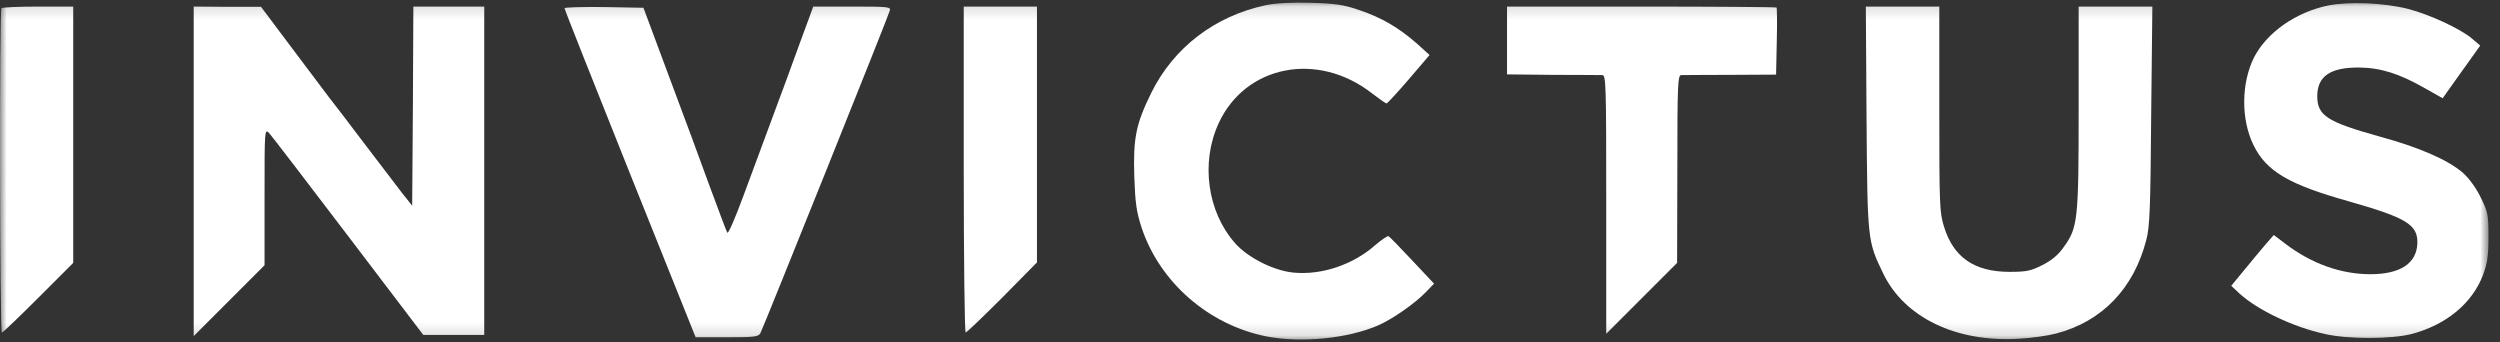 <svg width="190" height="26" viewBox="0 0 190 26" fill="none" xmlns="http://www.w3.org/2000/svg">
<rect x="0" y="0" width="190" height="26" fill="#333333" stroke="none"/>
<g clip-path="url(#clip0_165_5260)">
<mask id="mask0_165_5260" style="mask-type:luminance" maskUnits="userSpaceOnUse" x="0" y="0" width="190" height="26">
<path d="M189.17 0.142H0V25.858H189.17V0.142Z" fill="white"/>
</mask>
<g mask="url(#mask0_165_5260)">
<path d="M96.205 0.393C92.328 1.219 89.204 3.606 87.498 7.053C86.332 9.423 86.116 10.482 86.206 13.408C86.278 15.437 86.367 16.083 86.762 17.304C88.145 21.451 91.843 24.682 96.223 25.562C98.88 26.082 102.417 25.741 104.768 24.718C105.827 24.251 107.587 23.03 108.395 22.169L108.987 21.558L107.317 19.781C106.402 18.812 105.594 17.968 105.522 17.95C105.45 17.914 105.002 18.219 104.535 18.614C102.847 20.122 100.424 20.93 98.288 20.715C96.798 20.571 94.841 19.584 93.871 18.488C91.753 16.101 91.232 12.331 92.633 9.333C94.679 4.953 100.137 3.876 104.266 7.089C104.804 7.502 105.307 7.861 105.379 7.861C105.433 7.861 106.204 7.035 107.066 6.03L108.646 4.181L107.694 3.319C106.33 2.116 104.984 1.326 103.314 0.77C102.129 0.357 101.483 0.267 99.634 0.213C98.162 0.177 96.977 0.231 96.205 0.393Z" fill="white"/>
<path d="M176.971 0.411C174.494 0.913 172.268 2.475 171.299 4.378C170.329 6.335 170.311 9.082 171.263 11.02C172.232 13.013 173.938 14.018 178.479 15.293C182.896 16.55 183.757 17.07 183.721 18.488C183.668 20.014 182.429 20.84 180.149 20.84C177.905 20.84 175.661 20.032 173.686 18.524L172.807 17.86L172.196 18.56C171.873 18.937 171.137 19.817 170.581 20.499L169.575 21.72L170.204 22.312C171.586 23.569 174.297 24.861 176.684 25.382C178.479 25.795 181.765 25.777 183.291 25.382C185.93 24.682 187.886 23.048 188.712 20.894C189.035 20.014 189.125 19.44 189.125 18.004C189.125 16.334 189.089 16.119 188.533 15.006C188.191 14.288 187.635 13.534 187.186 13.139C186.073 12.169 183.919 11.218 180.903 10.392C176.846 9.261 176.128 8.794 176.11 7.322C176.11 5.796 177.097 5.114 179.305 5.132C180.939 5.15 182.339 5.599 184.242 6.676L185.642 7.466L187.061 5.473L188.497 3.463L187.904 2.96C187.043 2.206 184.637 1.093 183.021 0.68C181.208 0.213 178.551 0.106 176.971 0.411Z" fill="white"/>
<path d="M0.108 0.626C-0.054 0.788 -0.018 25.274 0.144 25.274C0.215 25.274 1.454 24.09 2.908 22.635L5.565 19.979V10.248V0.5H2.908C1.436 0.5 0.179 0.554 0.108 0.626Z" fill="white"/>
<path d="M14.721 13.013V25.543L17.413 22.851L20.106 20.158V14.952C20.106 9.871 20.106 9.764 20.447 10.105C20.627 10.302 23.338 13.839 26.479 17.968L32.17 25.454H34.486H36.802V12.977V0.5H34.109H31.416L31.38 8.058L31.326 15.634L30.554 14.664C30.142 14.126 28.795 12.367 27.556 10.733C26.318 9.099 25.169 7.591 24.989 7.376C24.828 7.16 23.589 5.527 22.261 3.75L19.837 0.518H17.288L14.721 0.5V13.013Z" fill="white"/>
<path d="M42.905 0.626C42.905 0.716 45.149 6.371 47.878 13.192L52.869 25.633H55.238C57.321 25.633 57.626 25.597 57.788 25.328C58.003 24.915 67.518 1.236 67.625 0.805C67.715 0.518 67.5 0.5 64.771 0.5H61.809L60.803 3.229C60.265 4.737 59.313 7.304 58.703 8.938C58.093 10.571 57.105 13.246 56.495 14.898C55.885 16.549 55.346 17.806 55.274 17.68C55.202 17.573 54.628 16.011 53.964 14.233C53.318 12.456 51.917 8.65 50.84 5.796L48.901 0.59L45.903 0.536C44.252 0.518 42.905 0.554 42.905 0.626Z" fill="white"/>
<path d="M73.244 12.887C73.244 19.691 73.316 25.274 73.388 25.274C73.46 25.274 74.716 24.072 76.171 22.617L78.809 19.942V10.23V0.5H76.027H73.244V12.887Z" fill="white"/>
<path d="M114.534 3.086V5.653L117.999 5.689C119.884 5.689 121.589 5.707 121.769 5.707C122.056 5.707 122.074 6.299 122.074 15.526V25.364L124.767 22.671L127.46 19.979L127.478 12.834C127.478 6.263 127.514 5.707 127.783 5.707C127.944 5.707 129.632 5.689 131.535 5.689L134.982 5.671L135.035 3.157C135.071 1.775 135.053 0.608 135.017 0.572C134.982 0.536 130.35 0.5 124.731 0.5H114.534V3.086Z" fill="white"/>
<path d="M141.857 8.974C141.929 18.309 141.929 18.309 143.114 20.768C144.73 24.143 148.697 26.046 153.49 25.741C154.424 25.687 155.68 25.508 156.273 25.346C159.756 24.431 162.161 21.935 163.113 18.255C163.382 17.286 163.436 15.832 163.49 8.794L163.579 0.5H160.779H157.978V8.184C157.978 16.729 157.924 17.304 156.829 18.794C156.452 19.35 155.914 19.799 155.232 20.14C154.352 20.589 154.011 20.661 152.736 20.661C150.061 20.661 148.464 19.566 147.746 17.232C147.405 16.155 147.387 15.544 147.387 8.292V0.5H144.586H141.803L141.857 8.974Z" fill="white"/>
</g>
</g>
<defs>
<clipPath id="clip0_165_5260">
<rect width="190" height="26" fill="white"/>
</clipPath>
</defs>
</svg>
